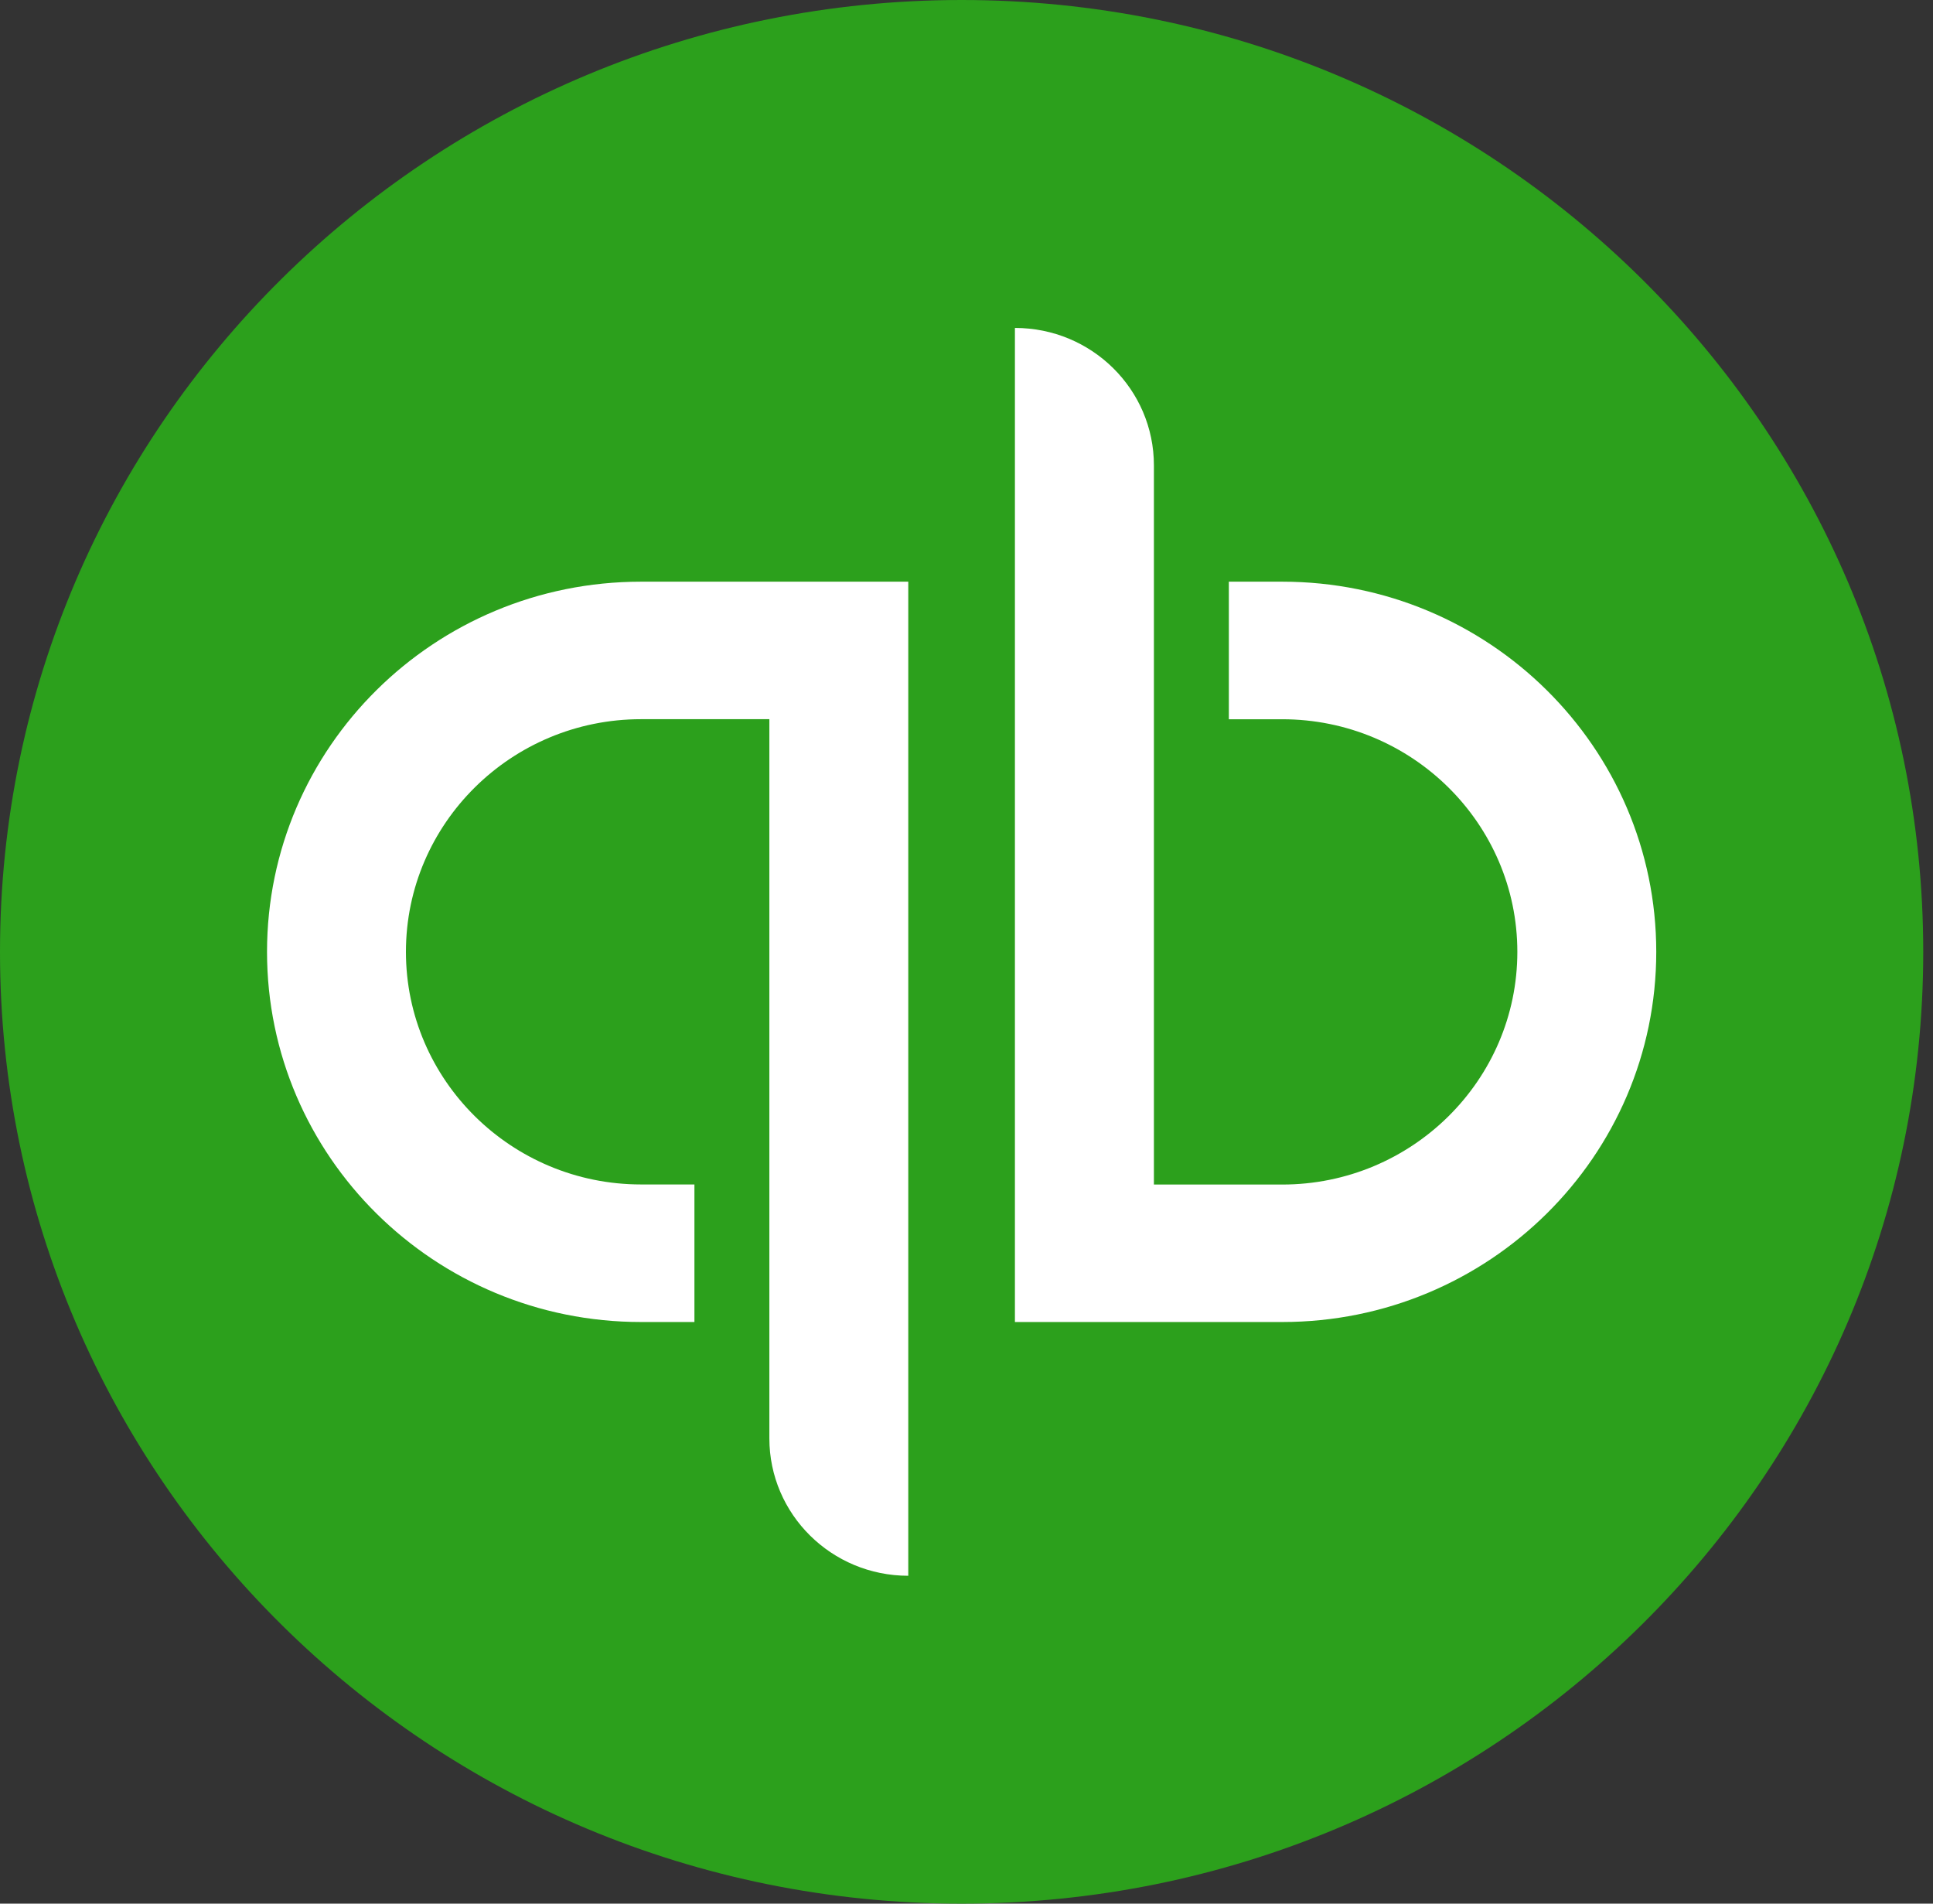 <?xml version="1.0" encoding="UTF-8"?> <svg xmlns="http://www.w3.org/2000/svg" width="65" height="64" viewBox="0 0 65 64" fill="none"><rect x="0" y="0" width="65" height="64" fill="#333333" stroke="none"/><g clip-path="url(#clip0_1064_10548)"><path d="M32.336 64C50.194 64 64.672 49.673 64.672 32C64.672 14.327 50.194 0 32.336 0C14.477 0 0 14.327 0 32C0 49.673 14.477 64 32.336 64Z" fill="#2CA01C"></path><path d="M8.979 32.001C8.979 38.873 14.608 44.446 21.555 44.446H23.351V39.821H21.555C17.196 39.821 13.65 36.313 13.65 32.001C13.65 27.686 17.196 24.179 21.555 24.179H25.871V48.356C25.871 50.909 27.961 52.977 30.542 52.977V19.556H21.555C14.608 19.556 8.979 25.127 8.979 32.001ZM43.118 19.556H41.322V24.181H43.118C47.477 24.181 51.023 27.689 51.023 32.001C51.023 36.316 47.477 39.824 43.118 39.824H38.802V15.646C38.802 13.093 36.712 11.025 34.128 11.025V44.446H43.118C50.062 44.446 55.694 38.875 55.694 32.001C55.694 25.132 50.062 19.556 43.118 19.556Z" fill="white"></path></g><defs><clipPath id="clip0_1064_10548"><rect width="65" height="64" fill="white"></rect></clipPath></defs></svg> 
